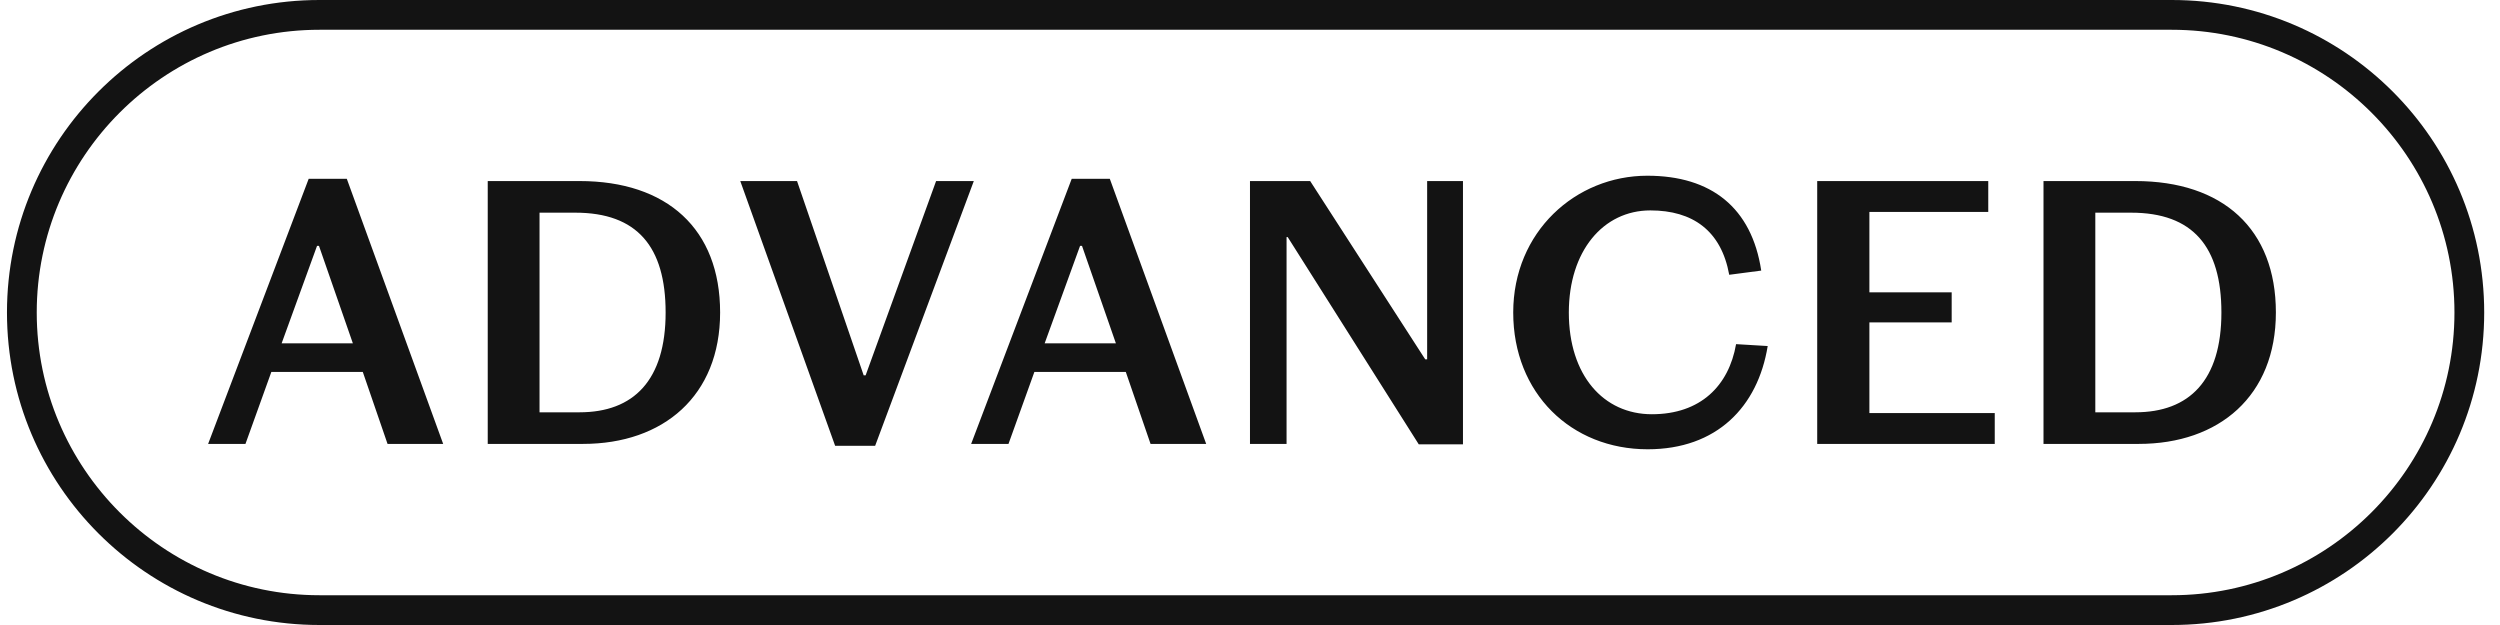 <svg xmlns="http://www.w3.org/2000/svg" width="128" height="32" fill="#131313" xmlns:v="https://vecta.io/nano"><path d="M111.191 1.524c7.983 0 14.477 6.494 14.477 14.476s-6.494 14.476-14.477 14.476H16.357C8.375 30.476 1.881 23.982 1.881 16S8.375 1.524 16.357 1.524h94.834zm0-1.524H16.357c-8.837 0-16 7.163-16 16s7.163 16 16 16h94.834c8.837 0 16-7.163 16-16s-7.163-16-16-16zM18.574 19.043h-4.681l-1.326 3.687h-1.912l5.15-13.576h1.951l4.935 13.576h-2.848l-1.268-3.687zm-4.155-1.463h3.648l-1.736-4.993h-.098l-1.814 4.993zm10.552-8.31h4.701c4.486 0 7.198 2.458 7.198 6.729s-2.906 6.729-7.022 6.729h-4.876V9.27zm2.653 1.619V21.11h2.048c2.77 0 4.408-1.639 4.408-5.111 0-3.374-1.463-5.11-4.623-5.11h-1.834zm16.598 8.329h.098l3.608-9.948h1.931l-5.052 13.556h-2.048L37.902 9.27h2.906l3.413 9.948zm13.419-.175H52.96l-1.326 3.687h-1.912l5.15-13.576h1.95l4.935 13.576h-2.848l-1.268-3.687zm-4.155-1.463h3.648l-1.736-4.993H55.3l-1.814 4.993zm21.417 5.169H72.64l-6.71-10.611h-.058V22.73h-1.873V9.27h3.082l5.891 9.129h.098V9.27h1.834v13.478zm9.44-13.752c3.277 0 5.344 1.639 5.832 4.857l-1.639.215c-.41-2.263-1.873-3.296-4.038-3.296-2.419 0-4.174 2.087-4.174 5.228 0 3.218 1.775 5.208 4.252 5.208 2.497 0 3.94-1.463 4.311-3.589l1.619.097c-.507 3.121-2.614 5.286-6.144 5.286-3.921 0-6.885-2.867-6.885-7.003s3.199-7.003 6.866-7.003zm17.456.273v1.58h-6.086v4.116h4.213v1.541h-4.213v4.642h6.418v1.58h-9.09V9.27h8.758zm2.828 0h4.701c4.486 0 7.197 2.458 7.197 6.729s-2.906 6.729-7.022 6.729h-4.876V9.27zm2.653 1.619V21.11h2.048c2.77 0 4.408-1.639 4.408-5.111 0-3.374-1.463-5.11-4.623-5.11h-1.833z"/></svg>